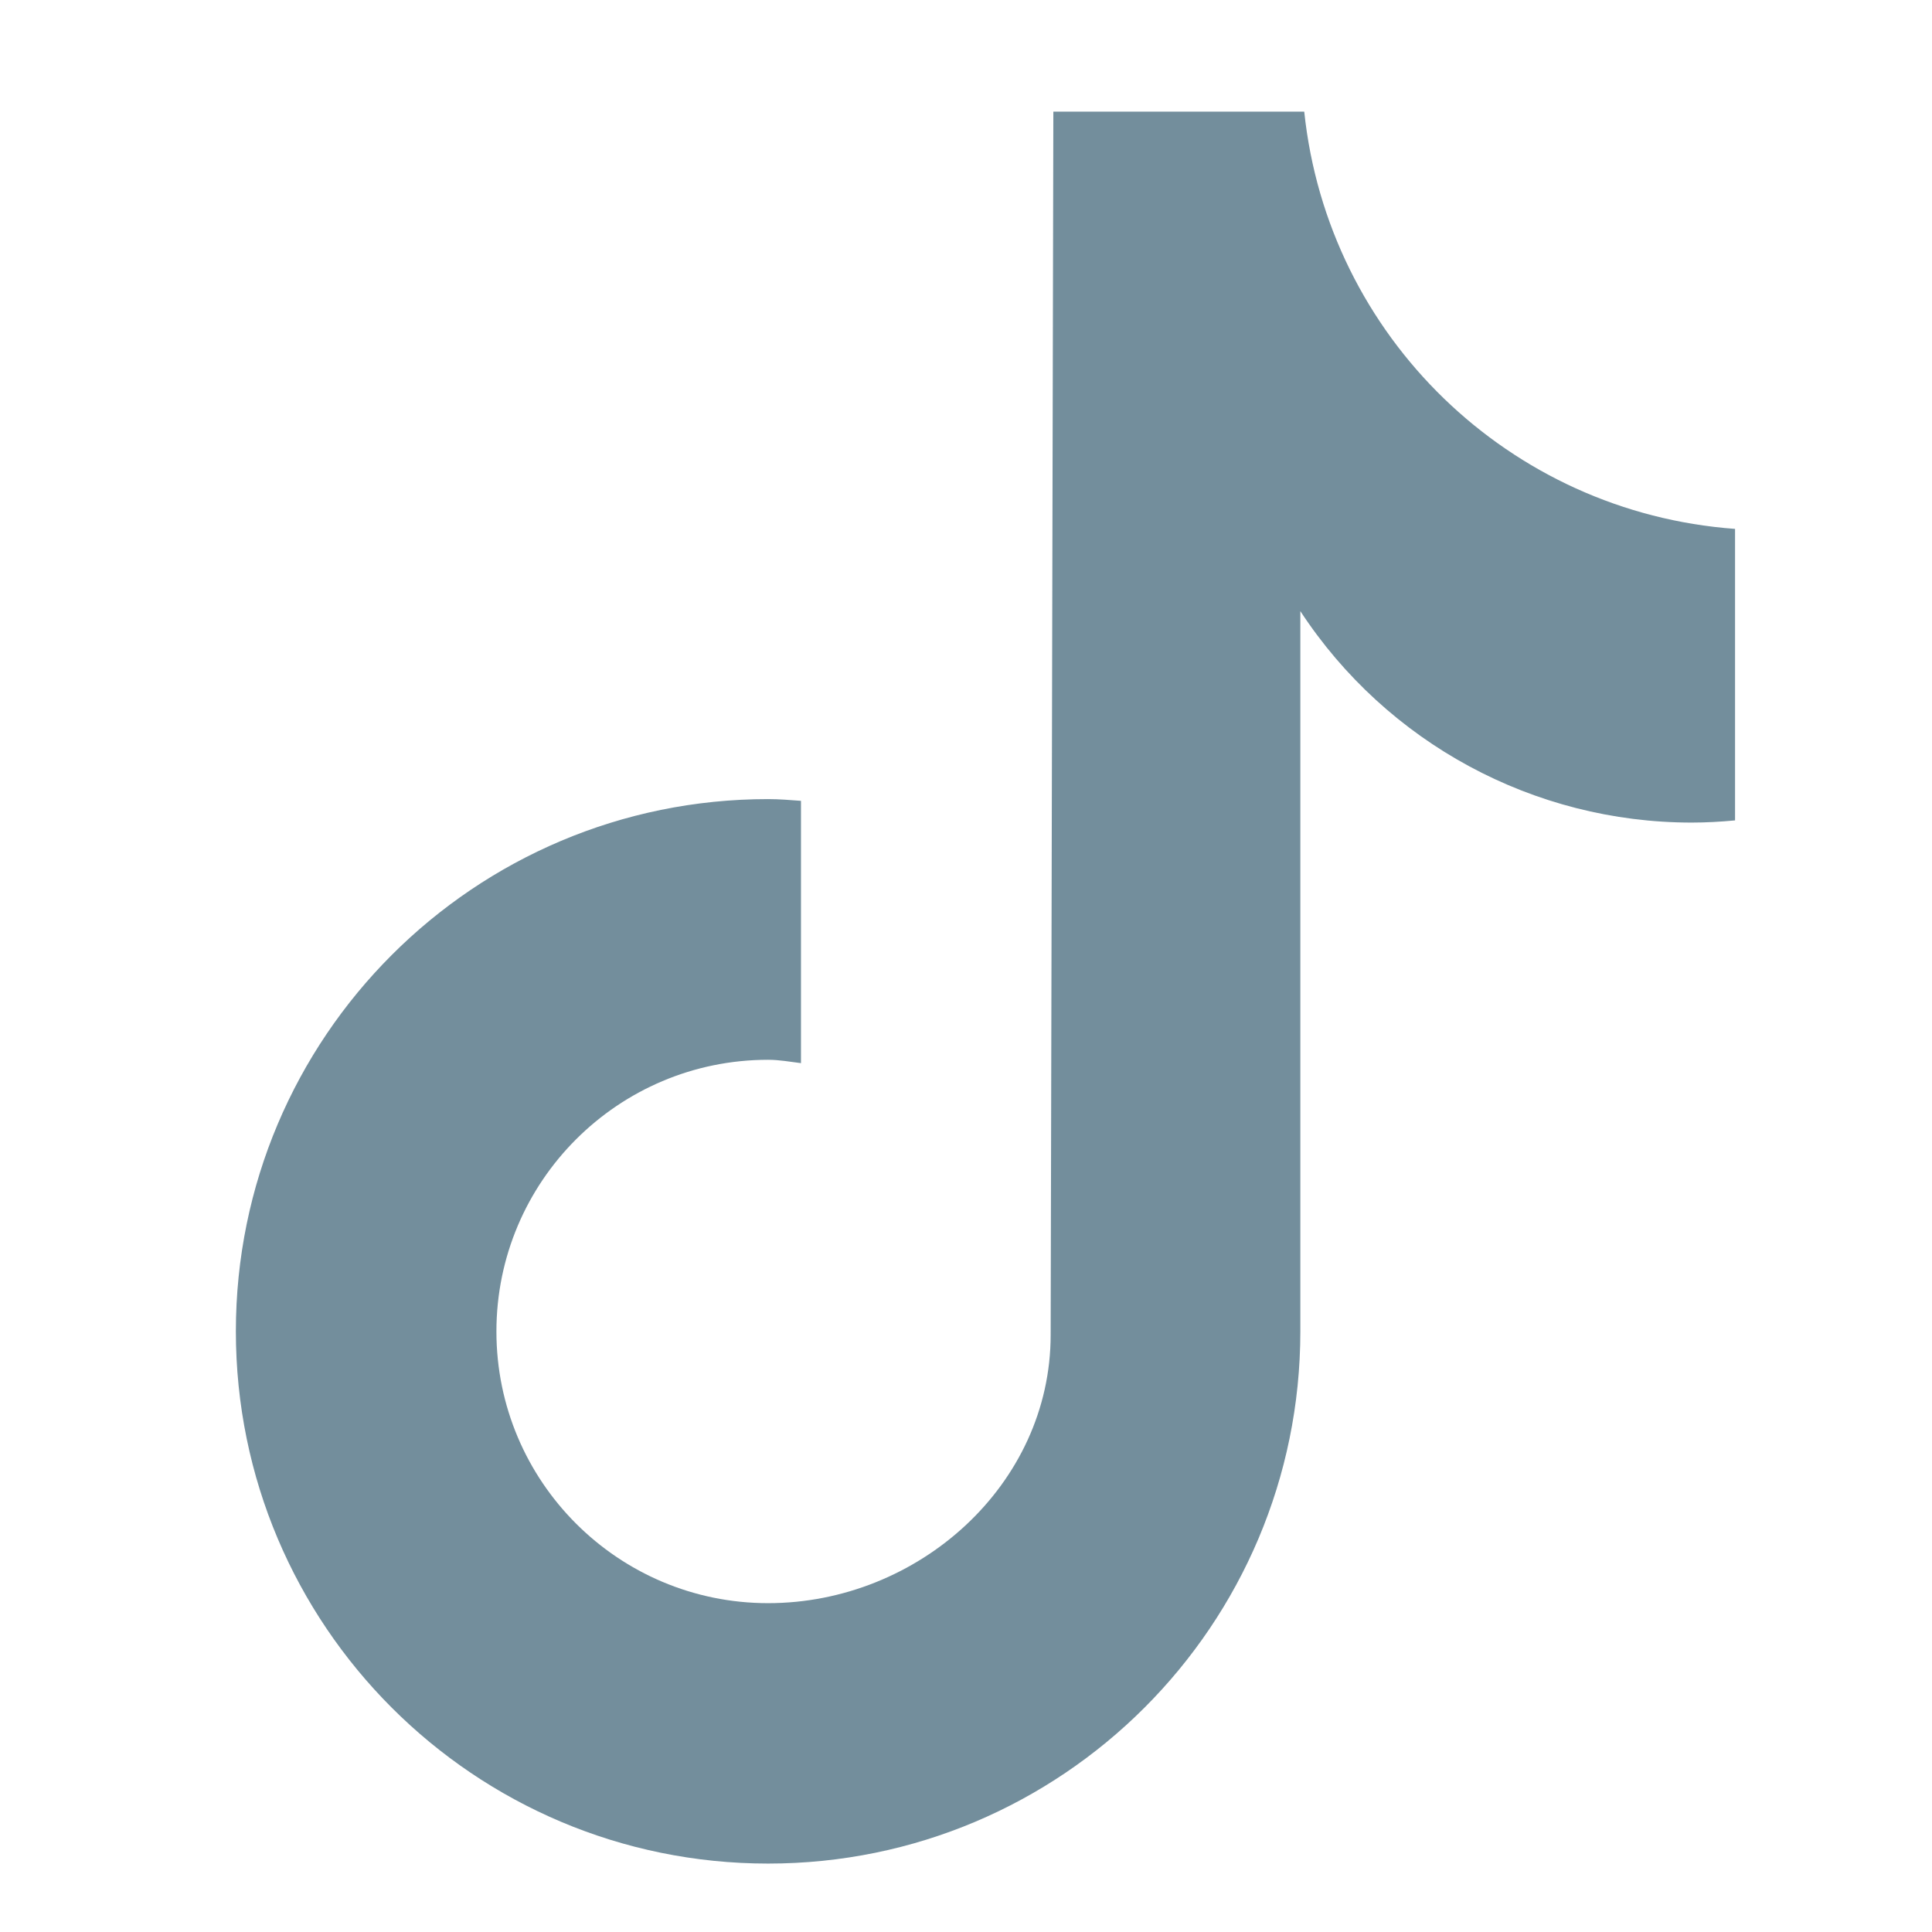 <?xml version="1.0" encoding="UTF-8"?>
<svg id="Layer_1" xmlns="http://www.w3.org/2000/svg" version="1.1" viewBox="0 0 144 144">
  <!-- Generator: Adobe Illustrator 29.0.0, SVG Export Plug-In . SVG Version: 2.1.0 Build 186)  -->
  <defs>
    <style>
      .st0 {
        fill: #738e9c;
      }
    </style>
  </defs>
  <path class="st0" d="M129.3,61.15c-1.07.1-2.14.16-3.21.16-11.76,0-22.73-5.93-29.17-15.76v53.68c0,21.91-17.76,39.67-39.67,39.67s-39.67-17.76-39.67-39.67,17.76-39.67,39.67-39.67h0c.83,0,1.64.07,2.45.13v19.55c-.81-.1-1.61-.25-2.45-.25-11.18,0-20.25,9.07-20.25,20.25s9.07,20.25,20.25,20.25,21.06-8.81,21.06-20l.2-91.17h18.7c1.76,16.77,15.29,29.87,32.11,31.1v21.73"/>
</svg>